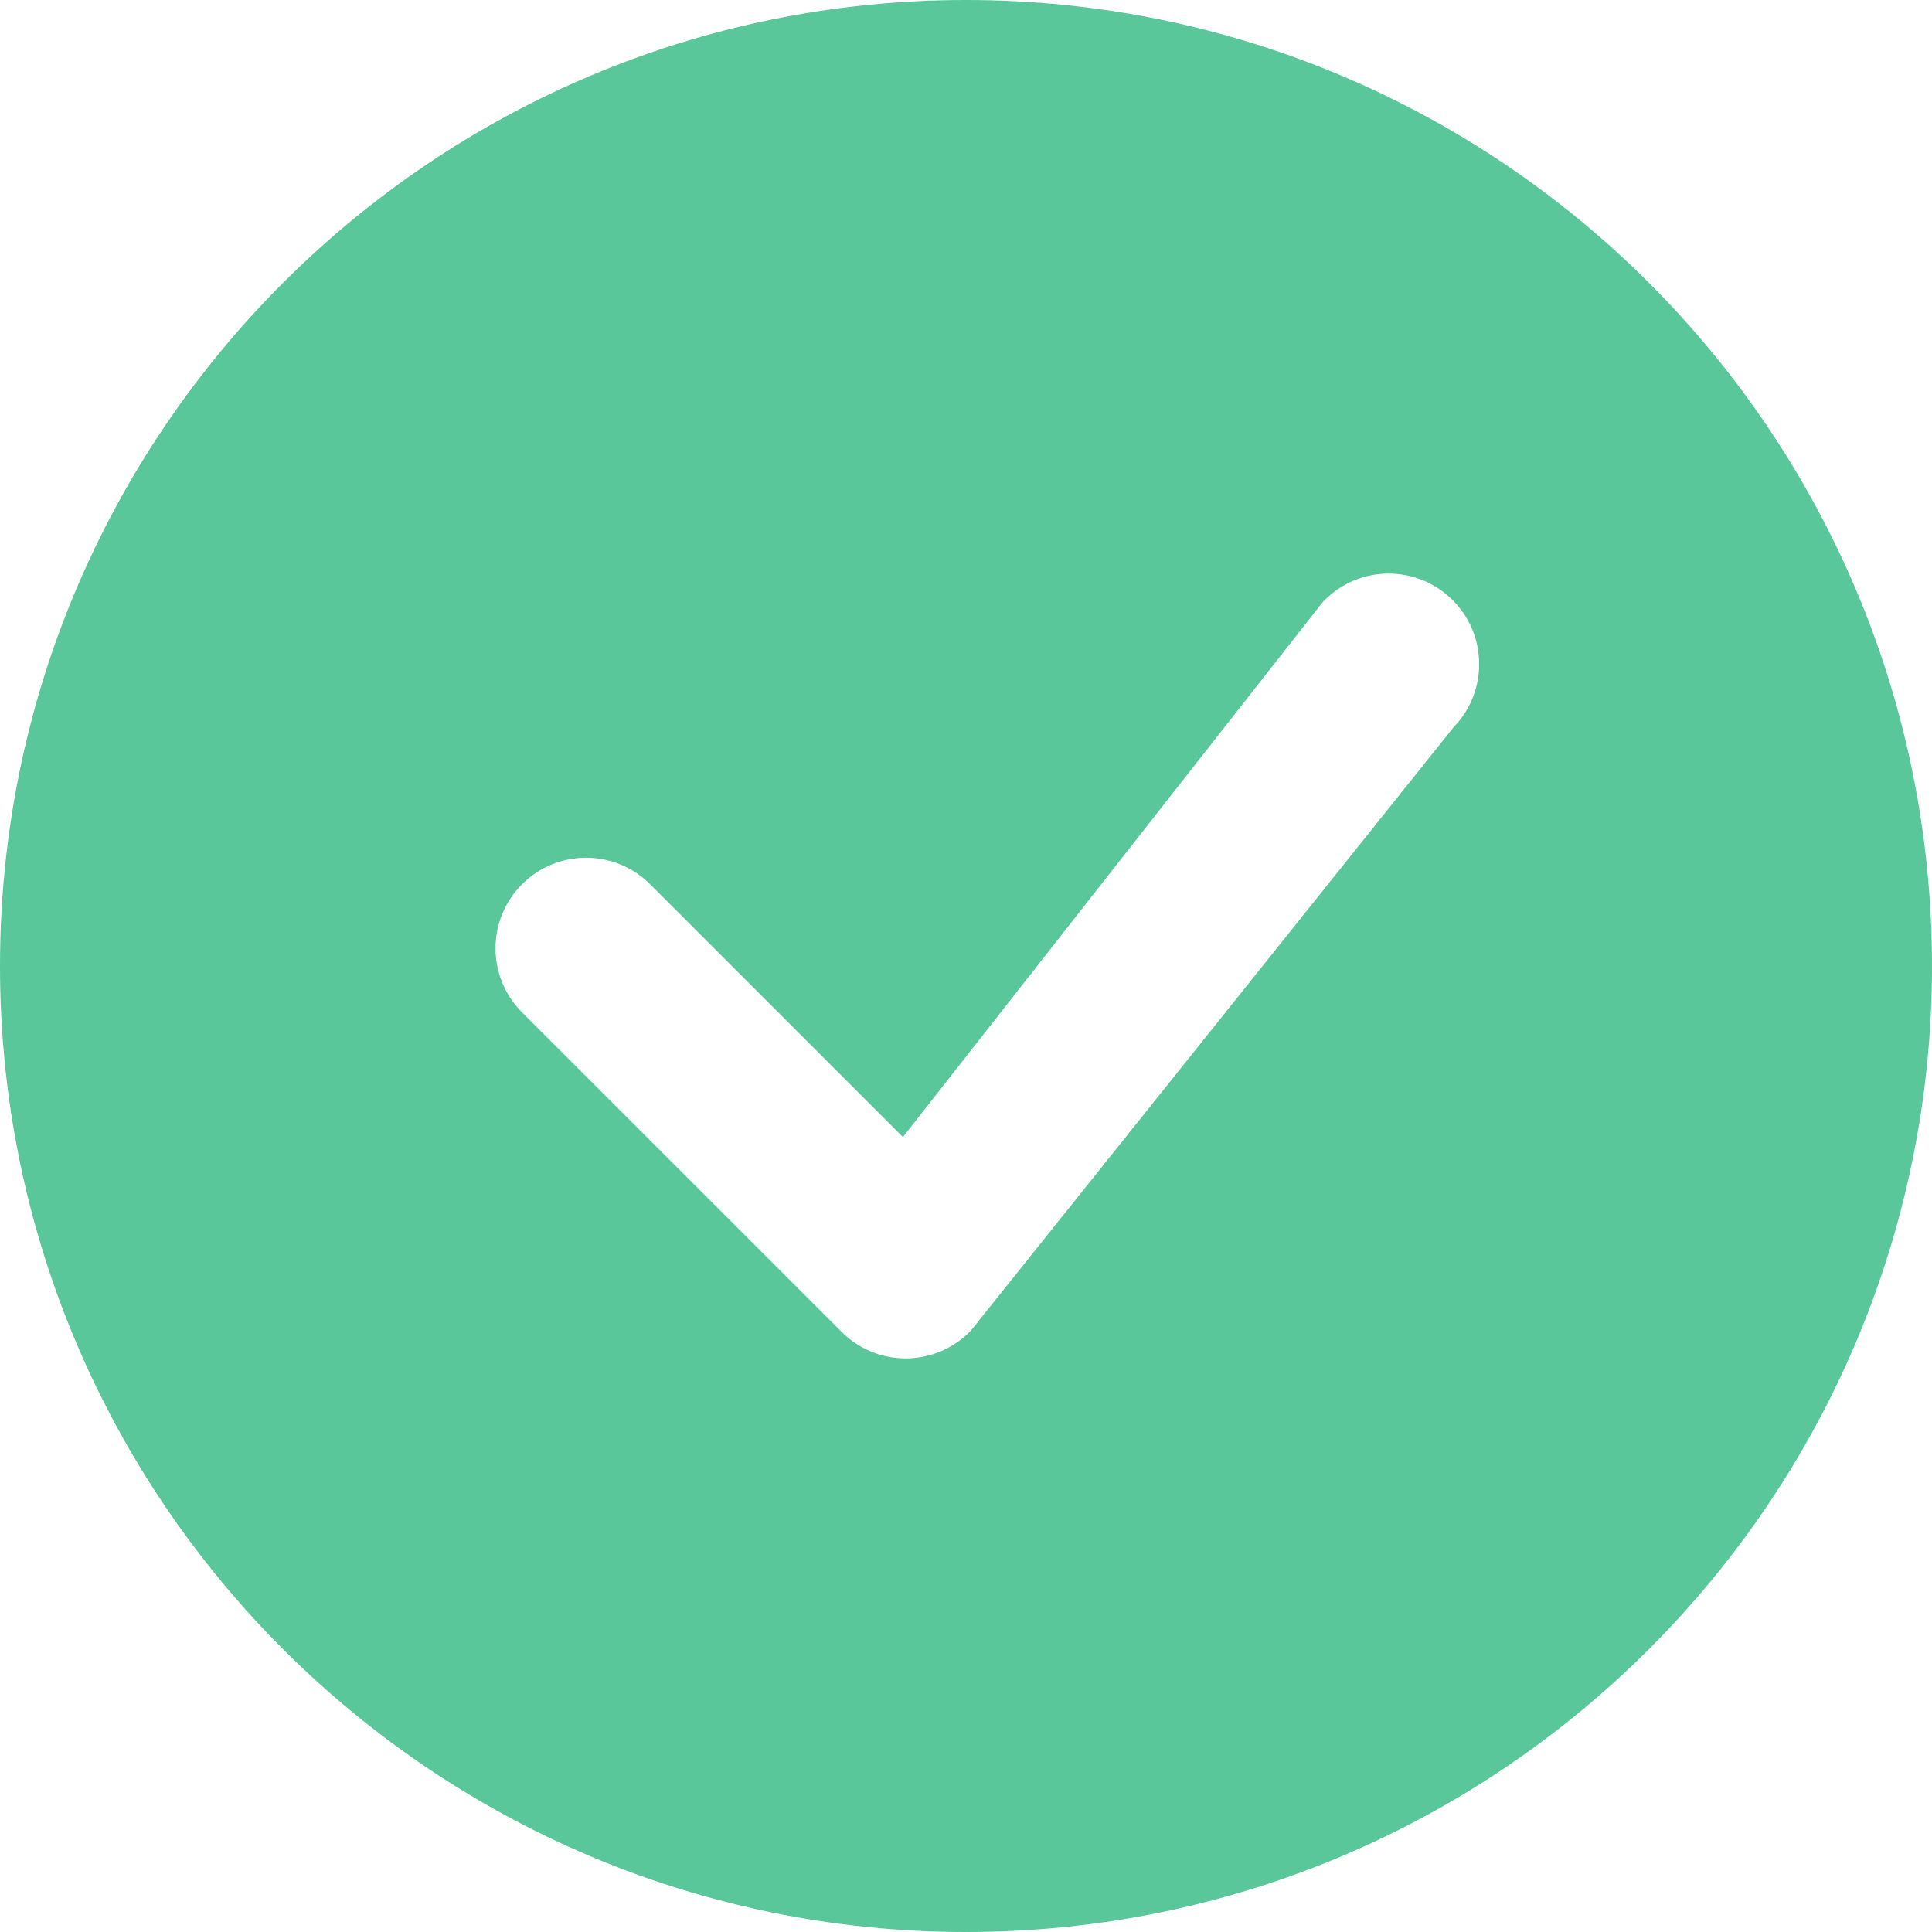<svg width="29" height="29" viewBox="0 0 29 29" fill="none" xmlns="http://www.w3.org/2000/svg">
<path d="M29 14.5C29 22.508 22.508 29 14.5 29C6.492 29 0 22.508 0 14.5C0 6.492 6.492 0 14.5 0C22.508 0 29 6.492 29 14.5ZM21.805 9.008C21.274 8.477 20.413 8.477 19.883 9.008C19.87 9.02 19.858 9.034 19.846 9.048L13.553 17.068L9.758 13.273C9.227 12.742 8.367 12.742 7.836 13.273C7.305 13.804 7.305 14.665 7.836 15.196L12.633 19.992C13.163 20.523 14.024 20.523 14.555 19.992C14.567 19.981 14.578 19.968 14.588 19.955L21.824 10.91C22.336 10.378 22.329 9.532 21.805 9.008Z" fill="#59C79A"/>
</svg>

